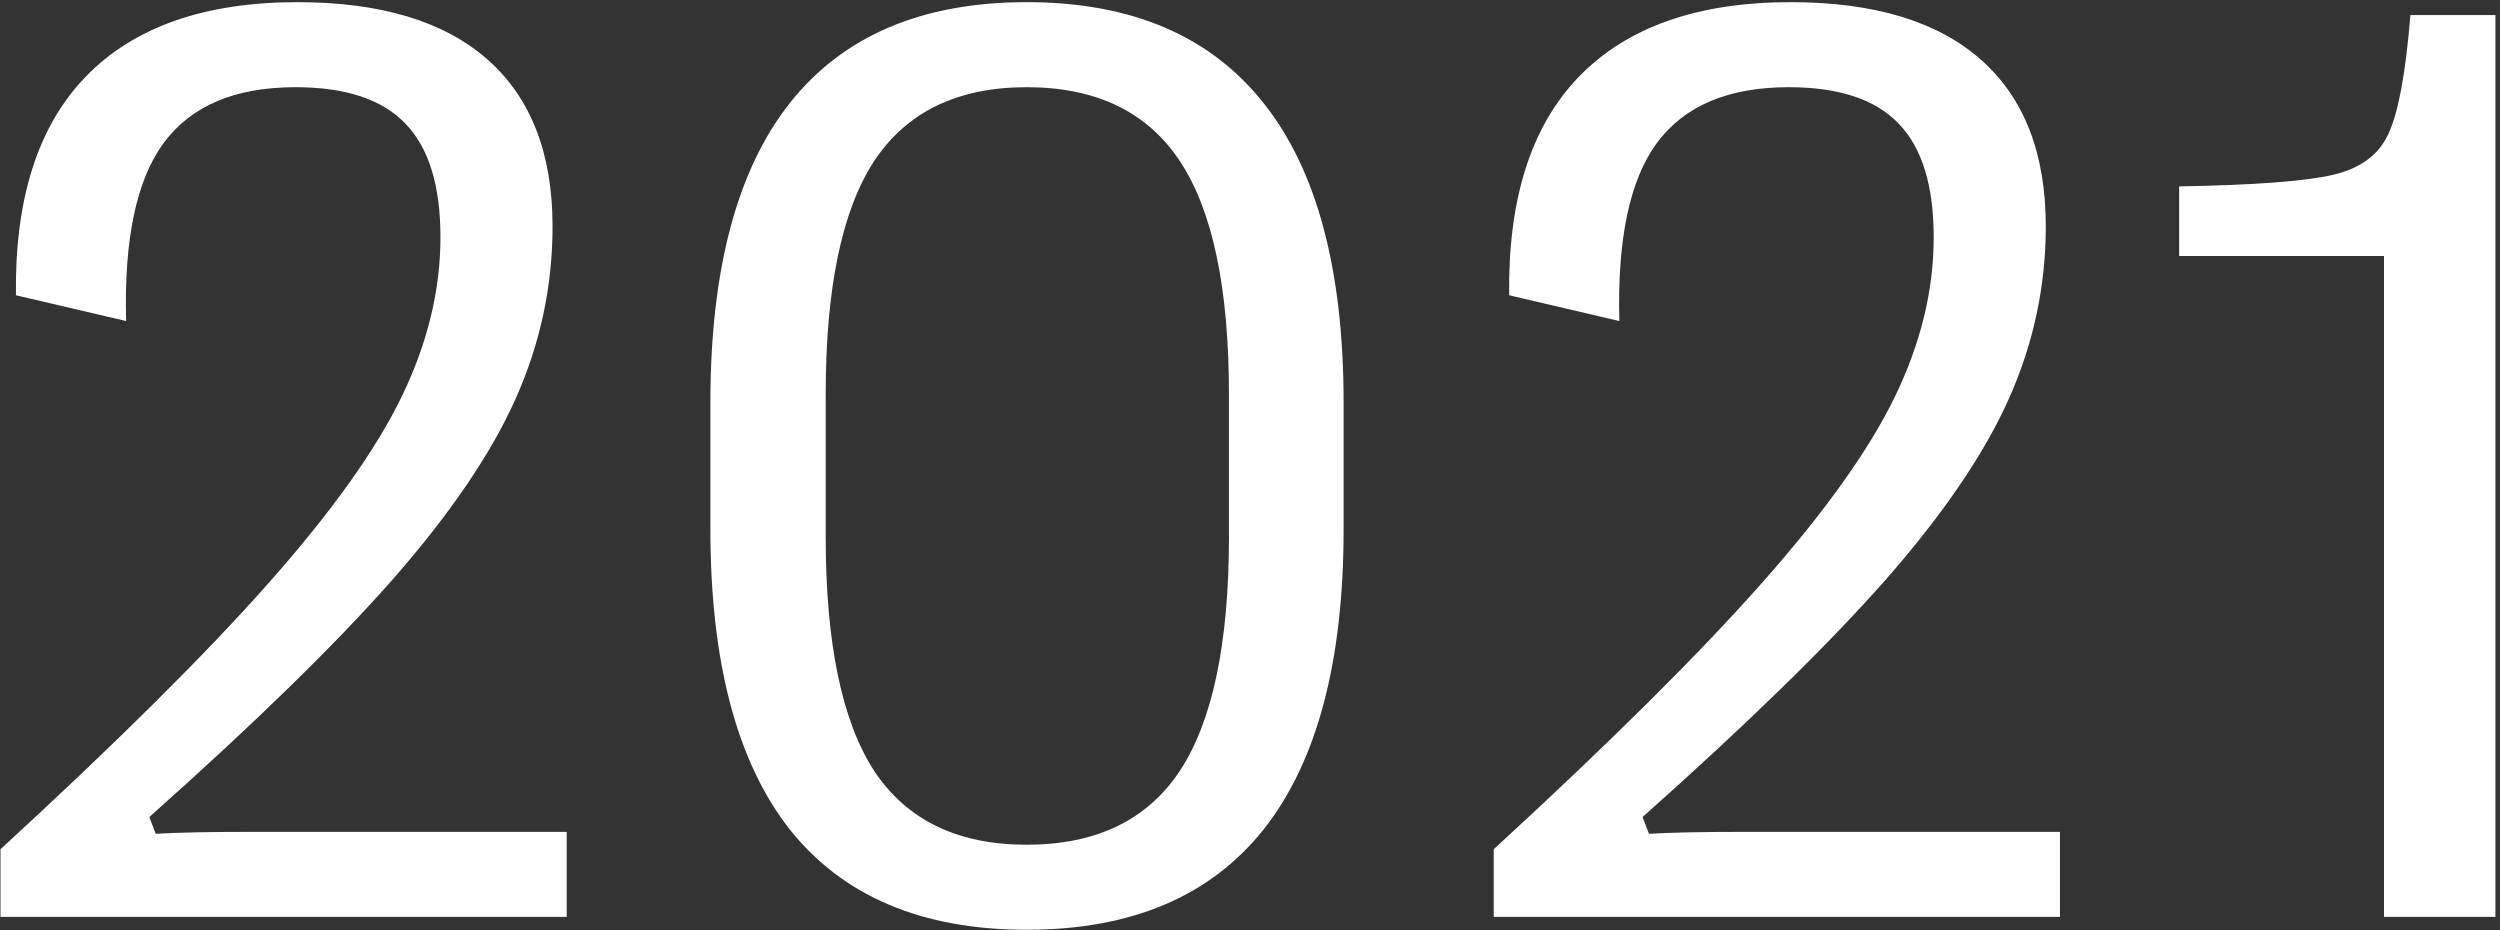<svg width="379" height="141" viewBox="0 0 379 141" fill="none" xmlns="http://www.w3.org/2000/svg">
<rect x="0" y="0" width="379" height="141" fill="#333333" stroke="none"/>
<path d="M0.074 128.746C17.652 112.6 31.194 99.156 40.699 88.414C50.27 77.607 57.008 68.167 60.914 60.094C64.82 52.021 66.773 43.98 66.773 35.973C66.773 28.16 65.016 22.431 61.5 18.785C57.984 15.074 52.418 13.219 44.801 13.219C35.621 13.219 28.948 16.051 24.781 21.715C20.68 27.314 18.792 36.298 19.117 48.668L2.418 44.762C2.223 30.178 5.738 19.143 12.965 11.656C20.256 4.104 30.966 0.328 45.094 0.328C57.724 0.328 67.327 3.225 73.902 9.02C80.478 14.814 83.766 23.245 83.766 34.312C83.766 43.362 81.91 52.053 78.199 60.387C74.488 68.72 68.271 77.867 59.547 87.828C50.823 97.724 38.518 109.736 22.633 123.863L23.609 126.402C26.865 126.207 31.715 126.109 38.16 126.109H85.914V139H0.074V128.746ZM155.645 140.953C139.759 140.953 127.78 135.875 119.707 125.719C111.699 115.497 107.695 100.328 107.695 80.211V61.07C107.695 40.953 111.699 25.816 119.707 15.66C127.78 5.439 139.759 0.328 155.645 0.328C171.53 0.328 183.509 5.439 191.582 15.66C199.655 25.816 203.691 40.953 203.691 61.07V80.211C203.691 100.328 199.655 115.497 191.582 125.719C183.509 135.875 171.53 140.953 155.645 140.953ZM155.645 128.062C166.191 128.062 173.939 124.319 178.887 116.832C183.835 109.28 186.309 97.463 186.309 81.383V59.801C186.309 43.72 183.835 31.936 178.887 24.449C173.939 16.962 166.191 13.219 155.645 13.219C145.163 13.219 137.448 16.962 132.5 24.449C127.617 31.936 125.176 43.72 125.176 59.801V81.383C125.176 97.463 127.617 109.28 132.5 116.832C137.448 124.319 145.163 128.062 155.645 128.062ZM226.449 128.746C244.027 112.6 257.569 99.156 267.074 88.414C276.645 77.607 283.383 68.167 287.289 60.094C291.195 52.021 293.148 43.98 293.148 35.973C293.148 28.16 291.391 22.431 287.875 18.785C284.359 15.074 278.793 13.219 271.176 13.219C261.996 13.219 255.323 16.051 251.156 21.715C247.055 27.314 245.167 36.298 245.492 48.668L228.793 44.762C228.598 30.178 232.113 19.143 239.34 11.656C246.632 4.104 257.341 0.328 271.469 0.328C284.099 0.328 293.702 3.225 300.277 9.02C306.853 14.814 310.141 23.245 310.141 34.312C310.141 43.362 308.285 52.053 304.574 60.387C300.863 68.72 294.646 77.867 285.922 87.828C277.198 97.724 264.893 109.736 249.008 123.863L249.984 126.402C253.24 126.207 258.09 126.109 264.535 126.109H312.289V139H226.449V128.746ZM361.414 139V38.805H330.359V28.258C341.753 28.062 349.533 27.477 353.699 26.5C357.866 25.523 360.665 23.44 362.098 20.25C363.595 17.06 364.702 11.07 365.418 2.281H378.309V139H361.414Z" fill="white"/>
</svg>
